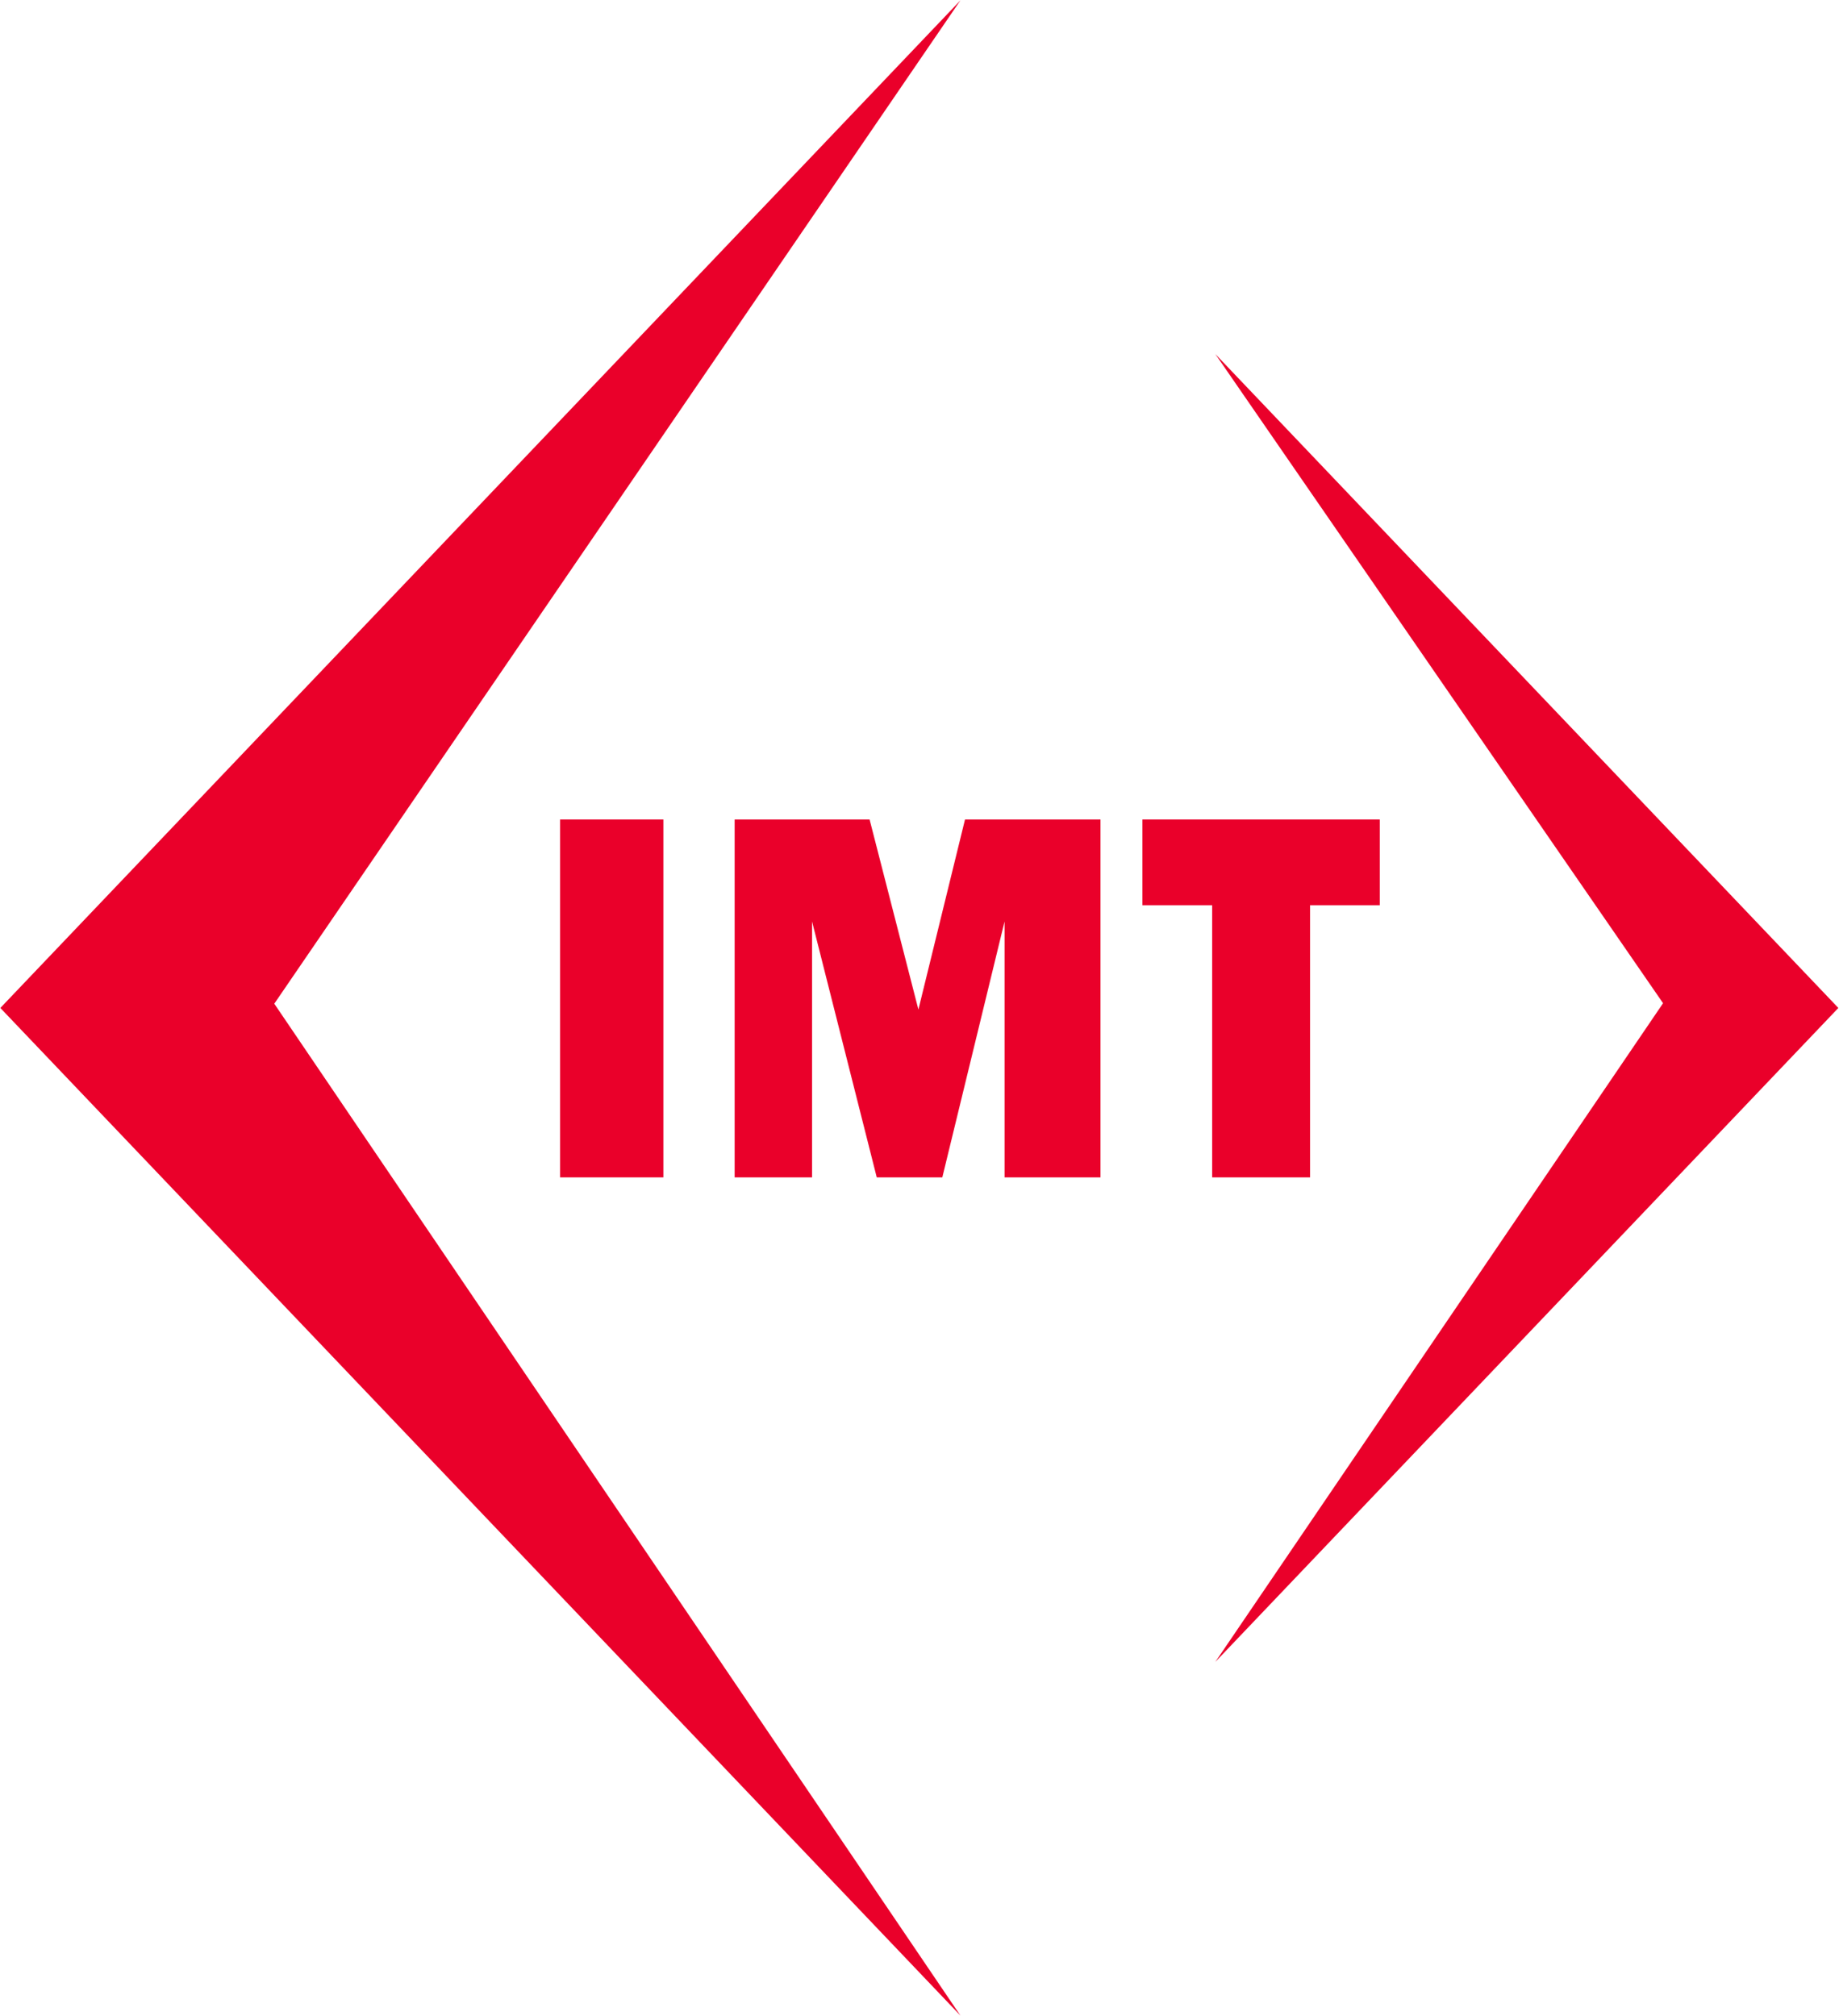 <svg id="Layer_1" data-name="Layer 1" xmlns="http://www.w3.org/2000/svg" viewBox="0 0 484.48 531.16">
  <defs>
    <style>
      .cls-1 {
        fill: #ea002a;
      }
    </style>
  </defs>
  <title>IMT_Insurance_Square_Black</title>
  <g>
    <rect class="cls-1" x="147.55" y="215.92" width="27.21" height="94.3"/>
    <polygon class="cls-1" points="289.92 215.92 289.92 310.22 264.65 310.22 264.65 242.79 248.25 310.22 230.98 310.22 213.93 242.79 213.93 310.22 193.54 310.22 193.54 215.92 229.09 215.92 241.95 266 254.23 215.92 289.92 215.92"/>
    <polygon class="cls-1" points="345.13 238.51 345.13 310.22 319.34 310.22 319.34 238.51 300.97 238.51 300.97 215.92 363.5 215.92 363.5 238.51 345.13 238.51"/>
    <polyline class="cls-1" points="0.09 265.58 253.03 531.08 72.26 264.46 253.03 0.08 0.09 265.58"/>
    <polygon class="cls-1" points="320.18 93.29 484.31 265.58 320.18 437.88 438.13 264.33 320.18 93.29"/>
  </g>
</svg>
